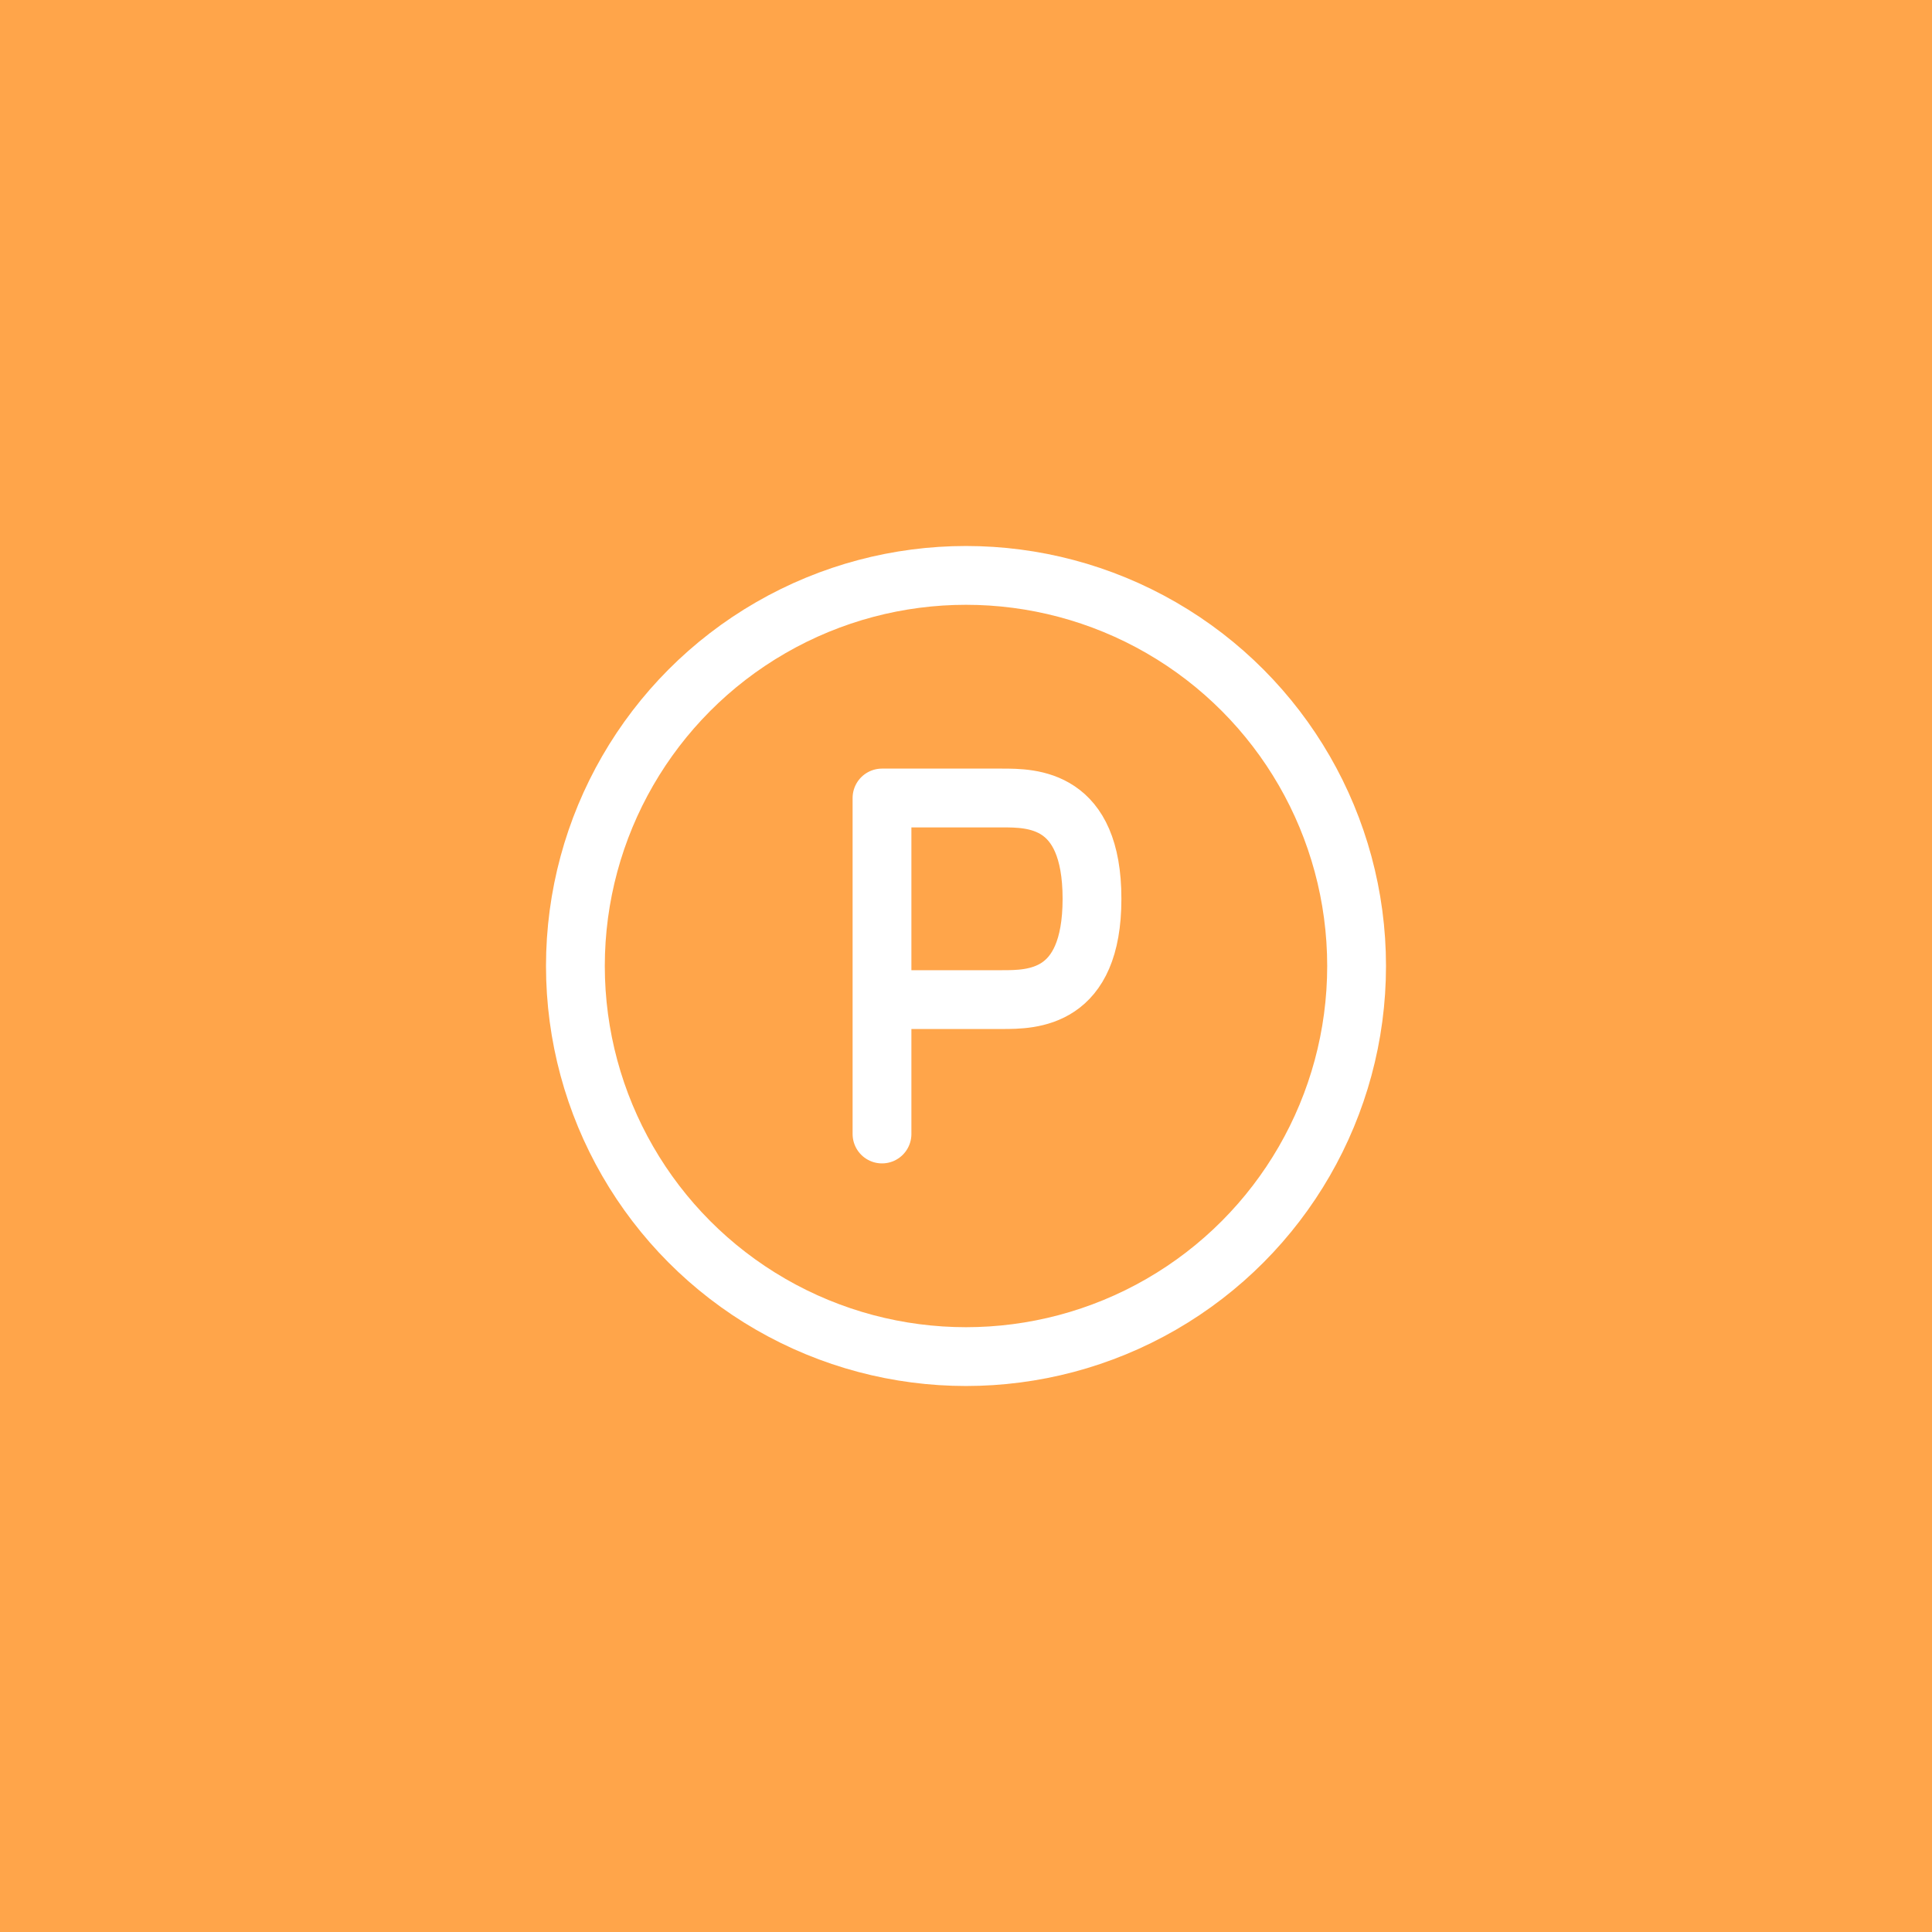 <?xml version="1.0" encoding="UTF-8"?> <svg xmlns="http://www.w3.org/2000/svg" width="46" height="46" viewBox="0 0 46 46" fill="none"><rect x="0" y="0" width="46" height="46" fill="#333333" stroke="none"/><g clip-path="url(#clip0_314_770)"><rect width="46" height="46" fill="#FFA54A"></rect><circle cx="23" cy="23" r="9.3" stroke="white" stroke-width="1.4"></circle><path d="M21 27V23.8M21 23.8H23.857C24.571 23.8 26 23.8 26 21.4C26 19 24.571 19 23.857 19H21V23.8Z" stroke="white" stroke-width="1.4" stroke-linecap="round" stroke-linejoin="round"></path></g><defs><clipPath id="clip0_314_770"><rect width="46" height="46" fill="white"></rect></clipPath></defs></svg> 